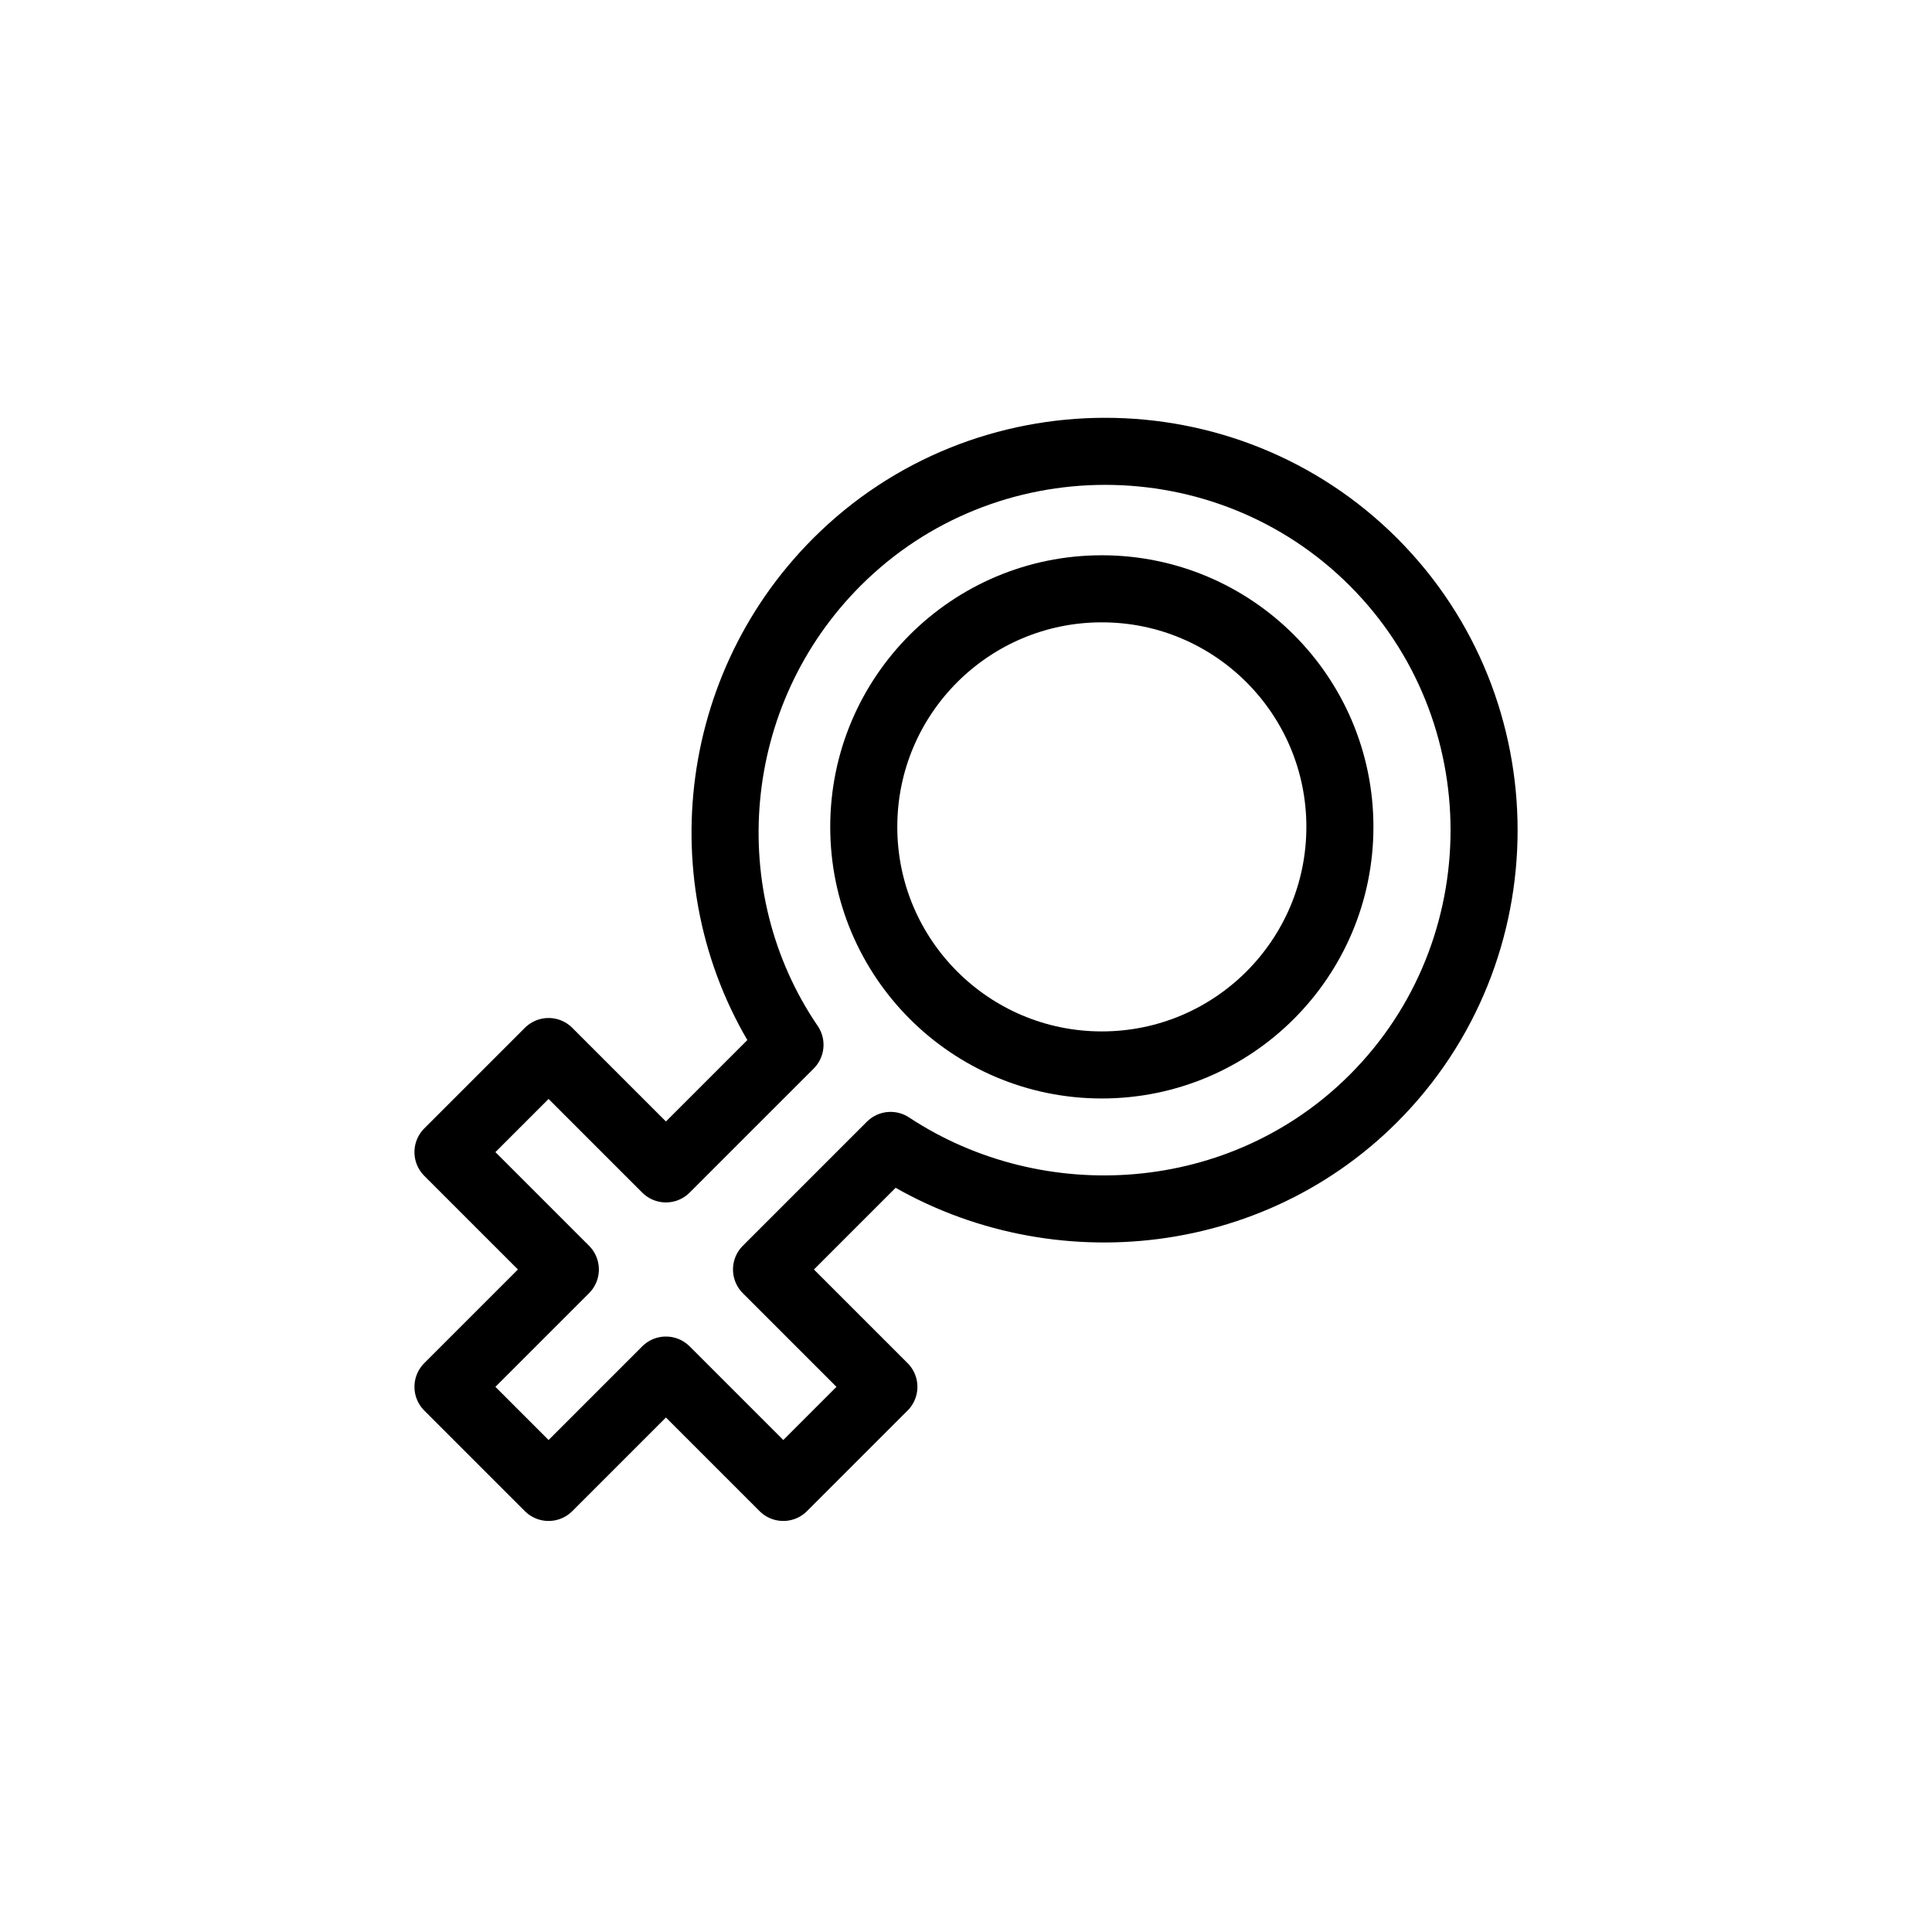 <?xml version="1.0" encoding="UTF-8"?>
<!-- Uploaded to: SVG Repo, www.svgrepo.com, Generator: SVG Repo Mixer Tools -->
<svg width="800px" height="800px" version="1.1" viewBox="144 144 512 512" xmlns="http://www.w3.org/2000/svg">
 <g fill="none" stroke="#000000" stroke-linecap="round" stroke-linejoin="round" stroke-miterlimit="10" stroke-width="2">
  <path transform="matrix(8.886 0 0 8.886 148.09 148.09)" d="m39.5 24.2c0 3.921-3.178 7.1-7.1 7.1-3.921 0-7.1-3.179-7.1-7.1 0-3.921 3.179-7.1 7.1-7.1 3.921 0 7.1 3.179 7.1 7.1"/>
  <path transform="matrix(8.886 0 0 8.886 148.09 148.09)" d="m40.5 32.3c4.4-4.4 4.4-11.6 0-16-4.4-4.4-11.6-4.4-16 0-3.9 3.9-4.4 10-1.4 14.4l-3.7 3.7-3.5-3.5-3 3 3.5 3.5-3.5 3.5 3 3 3.5-3.5 3.5 3.5 3-3-3.5-3.5 3.7-3.7c4.4 2.9 10.5 2.5 14.4-1.4z"/>
 </g>
</svg>